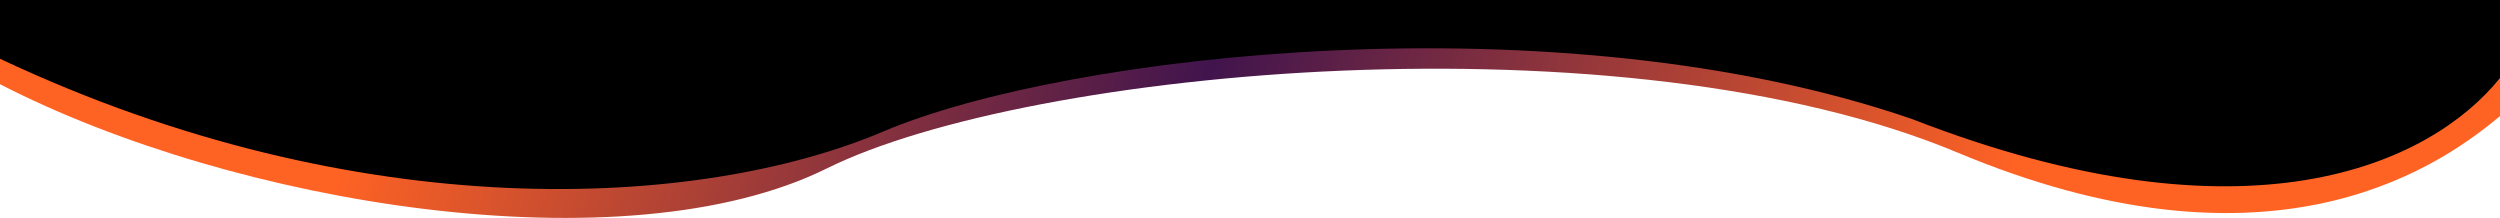 <?xml version="1.0" encoding="utf-8"?>
<!-- Generator: Adobe Illustrator 26.3.1, SVG Export Plug-In . SVG Version: 6.00 Build 0)  -->
<svg version="1.1" id="Layer_1" xmlns="http://www.w3.org/2000/svg" xmlns:xlink="http://www.w3.org/1999/xlink" x="0px" y="0px"
	 viewBox="0 0 1582.7 138" style="enable-background:new 0 0 1582.7 138;" xml:space="preserve">
<style type="text/css">
	.st0{fill:url(#SVGID_1_);}
</style>
<radialGradient id="SVGID_1_" cx="402.502" cy="294.959" r="1" gradientTransform="matrix(473.606 181.125 2077.284 -6284.102 -802582.312 1780718.5)" gradientUnits="userSpaceOnUse">
	<stop  offset="0" style="stop-color:#40144D"/>
	<stop  offset="1" style="stop-color:#FF6324"/>
</radialGradient>
<path class="st0" d="M1239.3,96.6c193.5,81,299.2,14,343.4-23.1V0H0v53.3c148.3,76.4,395.5,116.7,523.5,53.3
	C651.5,43.2,1028.4,8.3,1239.3,96.6z"/>
<path d="M1210.6,75.4c211.9,82.4,327.5,29.2,372.1-26V0H0v37.2c227.6,107.2,442.9,95.5,559.3,46C675.8,33.8,987.1-1.6,1210.6,75.4z"
	/>
</svg>
